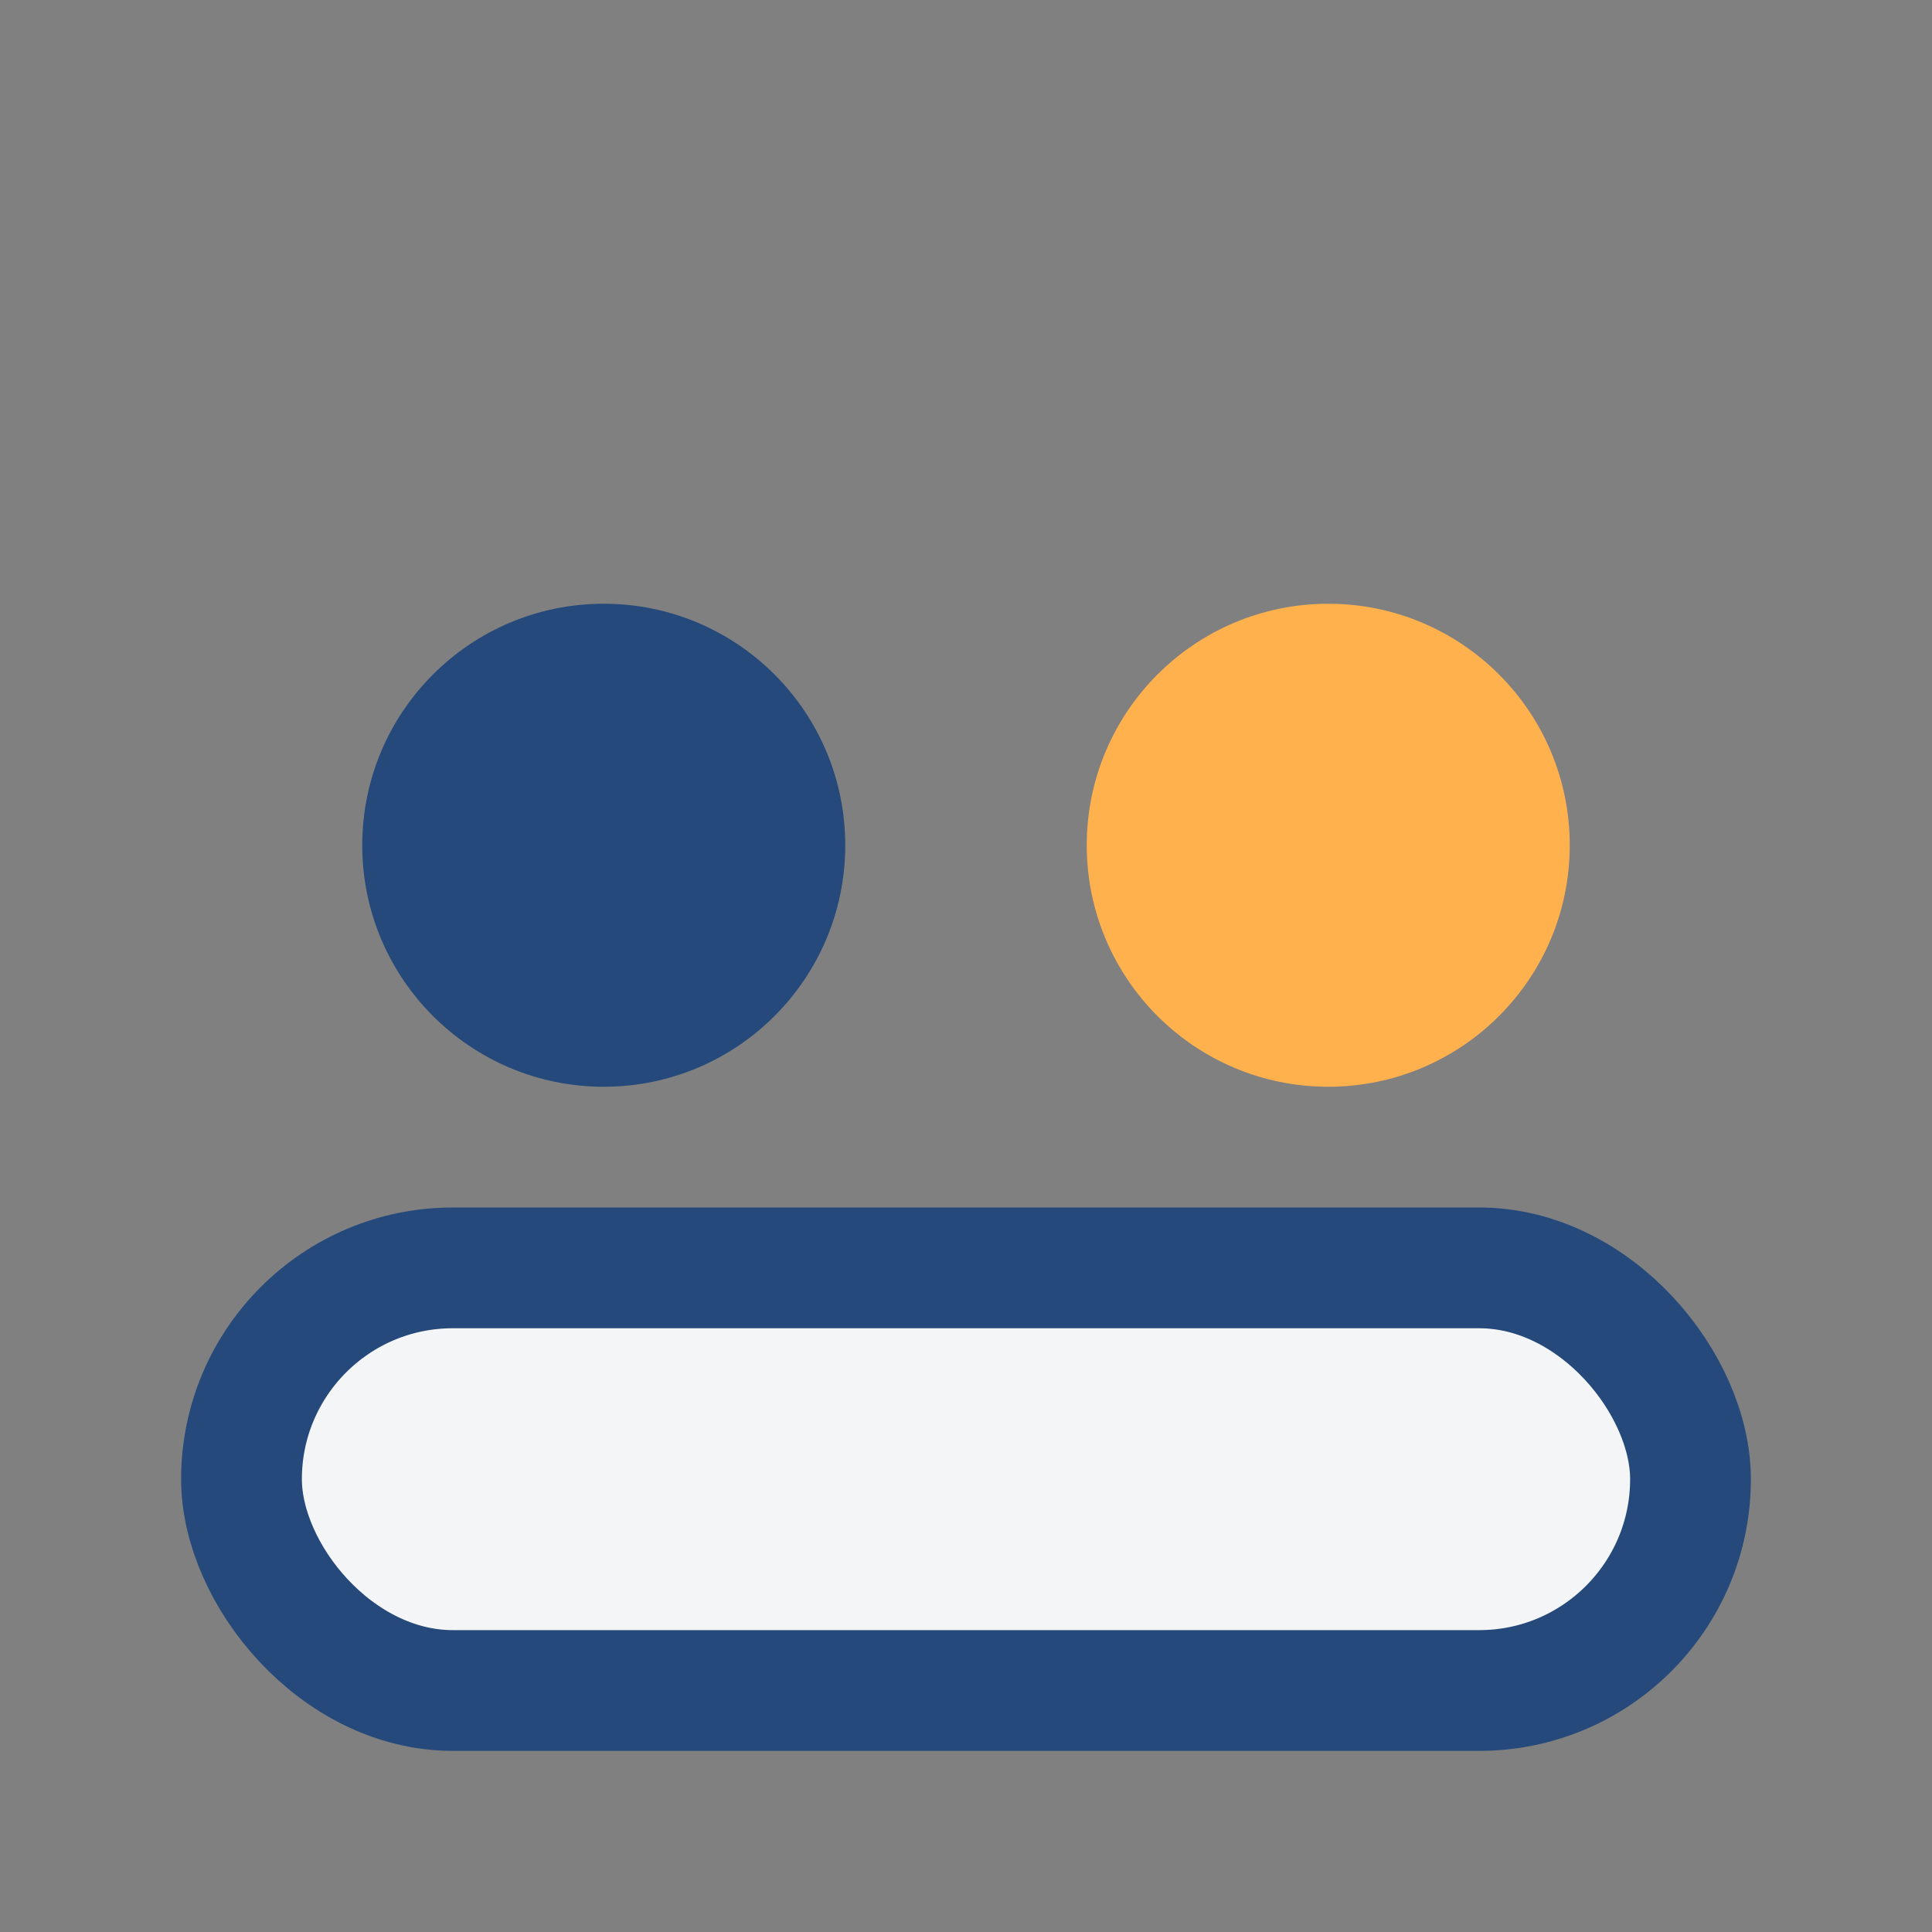 <?xml version="1.0" encoding="UTF-8"?>
<svg xmlns="http://www.w3.org/2000/svg" width="32" height="32" viewBox="0 0 32 32"><rect x="0" y="0" width="32" height="32" fill="#808080" stroke="none"/><circle cx="10" cy="14" r="4" fill="#24497A"/><circle cx="22" cy="14" r="4" fill="#FFB14E"/><rect x="4" y="21" width="24" height="7" rx="3.5" fill="#F4F5F7" stroke="#24497A" stroke-width="2"/></svg>